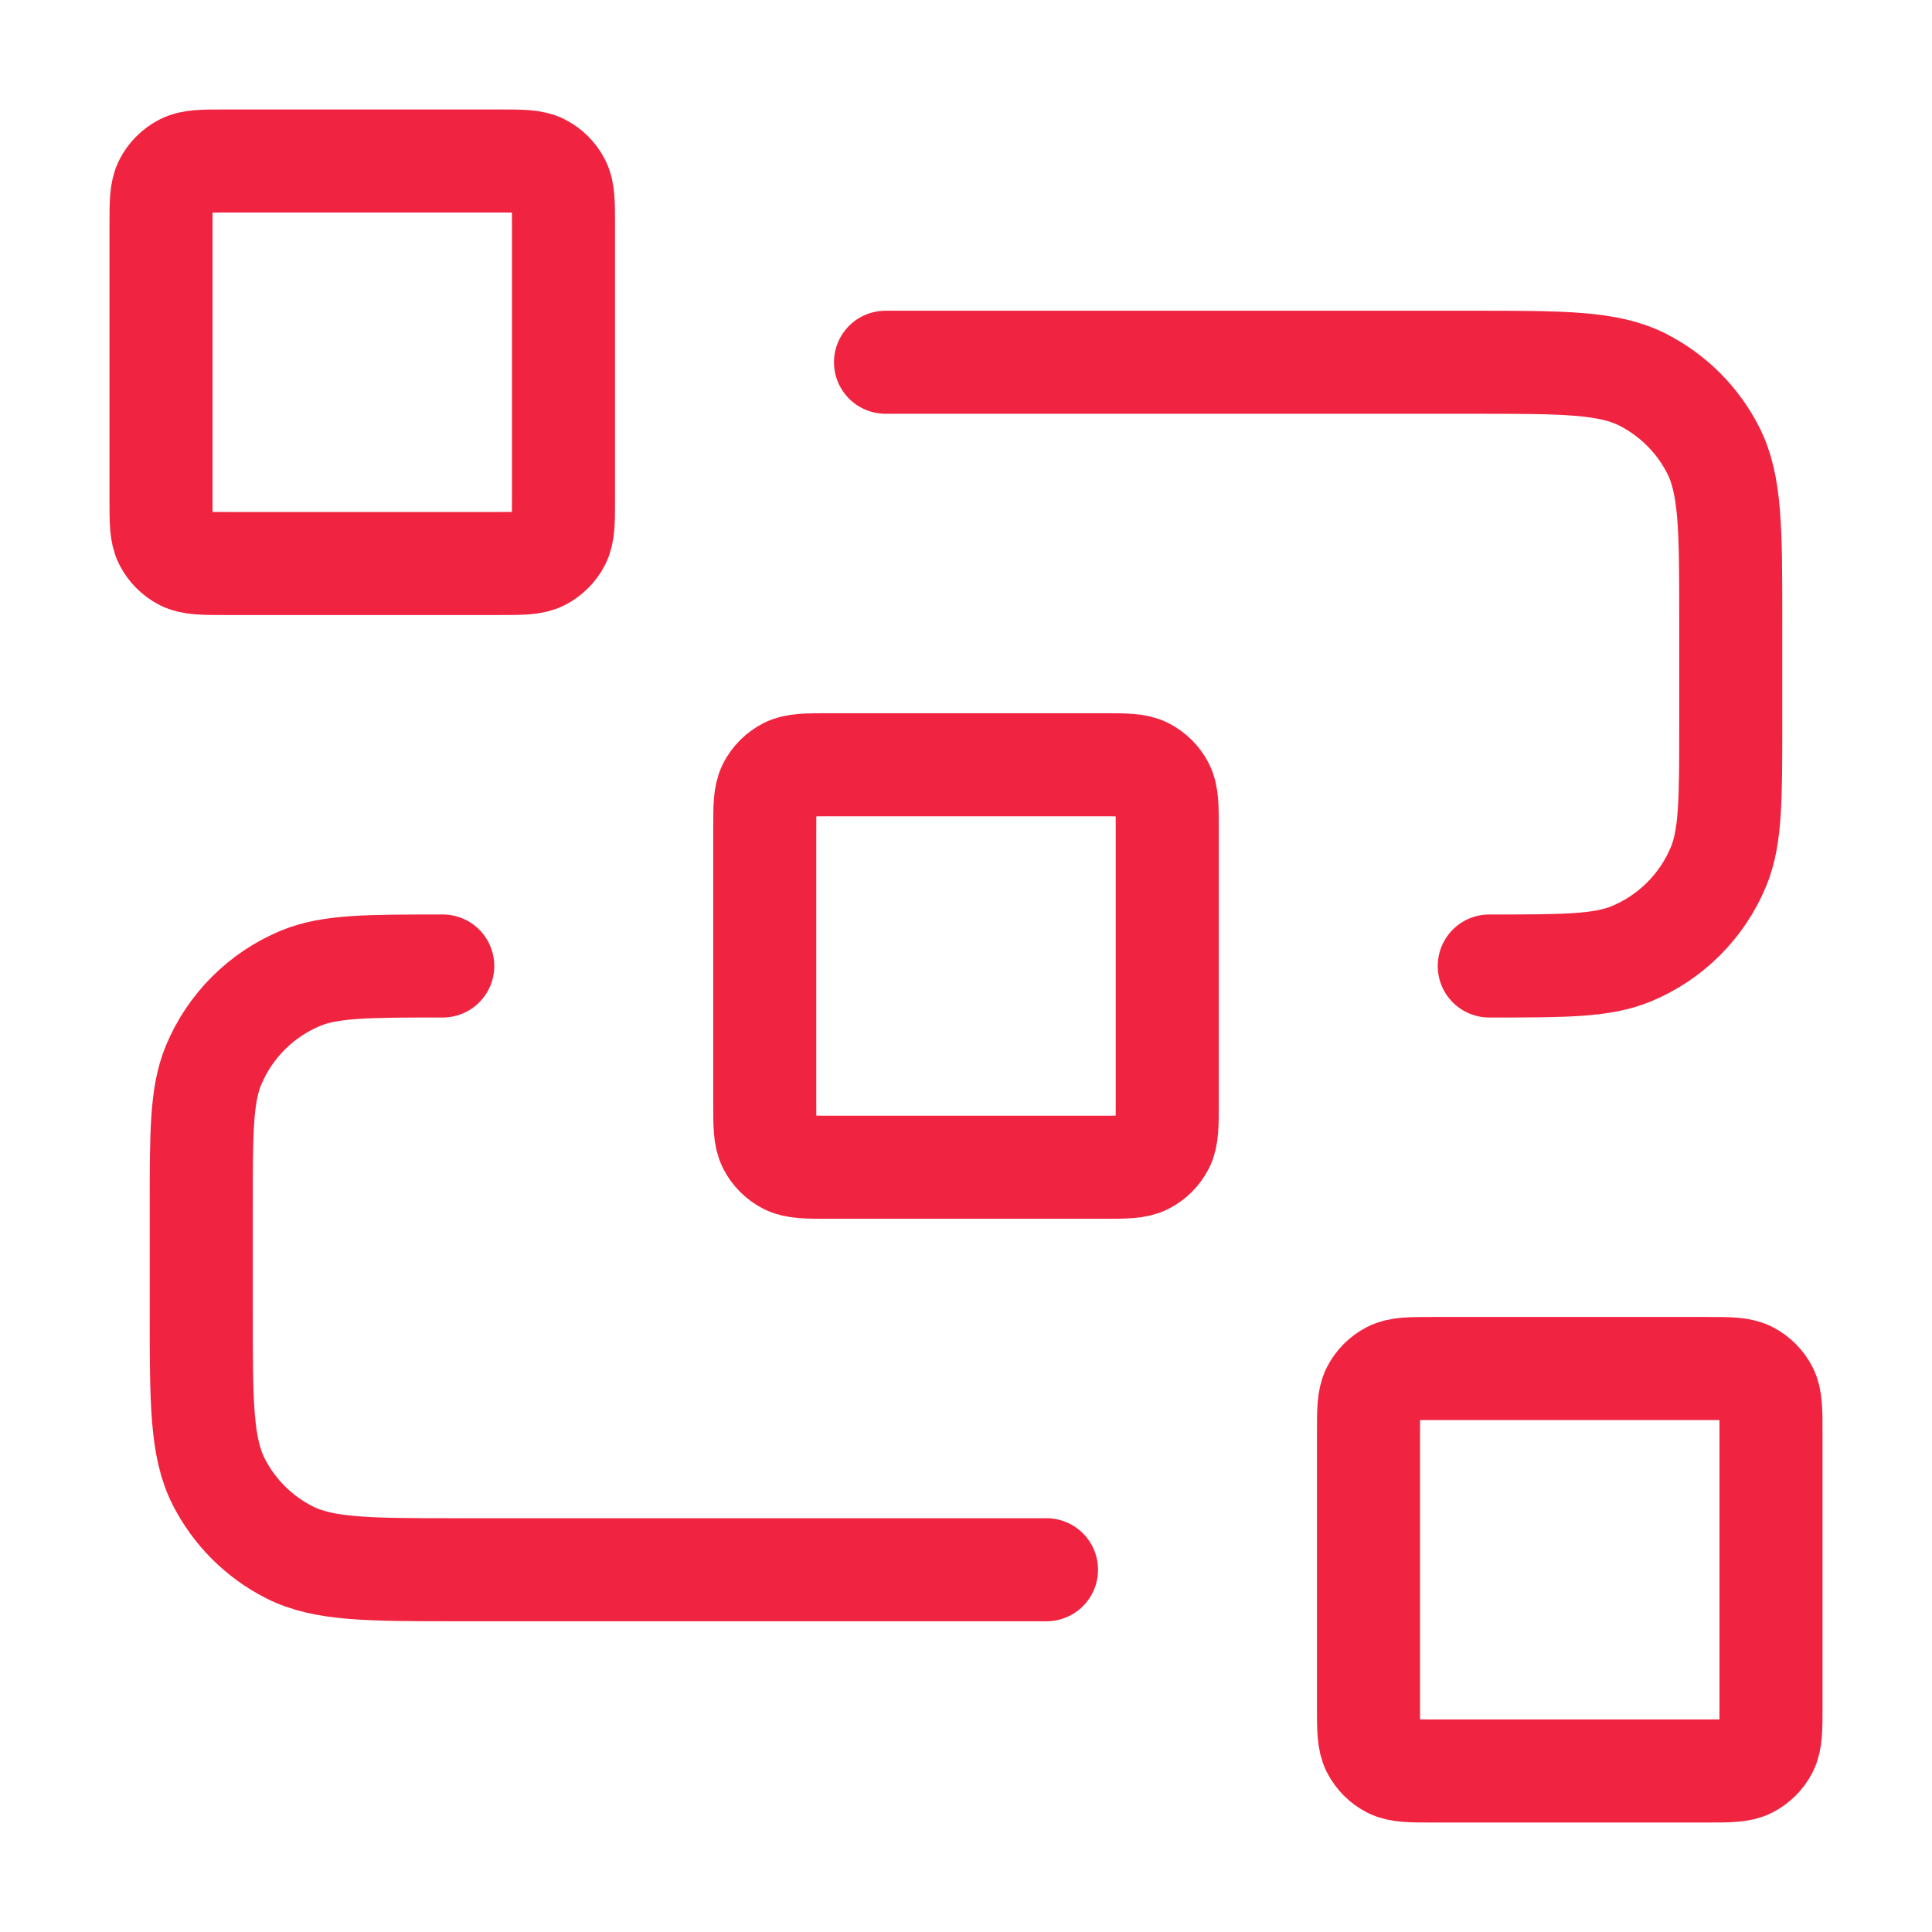 <svg width="30" height="30" viewBox="0 0 30 30" fill="none" xmlns="http://www.w3.org/2000/svg">
<path d="M13.75 5.625H22.875C24.275 5.625 24.975 5.625 25.51 5.897C25.98 6.137 26.363 6.52 26.602 6.99C26.875 7.525 26.875 8.225 26.875 9.625V11.25C26.875 12.415 26.875 12.997 26.685 13.457C26.431 14.069 25.944 14.556 25.332 14.81C24.872 15 24.29 15 23.125 15M16.25 24.375H7.125C5.725 24.375 5.025 24.375 4.49 24.102C4.02 23.863 3.637 23.48 3.397 23.01C3.125 22.475 3.125 21.775 3.125 20.375V18.75C3.125 17.585 3.125 17.003 3.315 16.543C3.569 15.931 4.056 15.444 4.668 15.19C5.128 15 5.71 15 6.875 15M12.875 18.125H17.125C17.475 18.125 17.65 18.125 17.784 18.057C17.901 17.997 17.997 17.901 18.057 17.784C18.125 17.65 18.125 17.475 18.125 17.125V12.875C18.125 12.525 18.125 12.35 18.057 12.216C17.997 12.099 17.901 12.003 17.784 11.943C17.65 11.875 17.475 11.875 17.125 11.875H12.875C12.525 11.875 12.35 11.875 12.216 11.943C12.099 12.003 12.003 12.099 11.943 12.216C11.875 12.35 11.875 12.525 11.875 12.875V17.125C11.875 17.475 11.875 17.65 11.943 17.784C12.003 17.901 12.099 17.997 12.216 18.057C12.35 18.125 12.525 18.125 12.875 18.125ZM22.25 27.5H26.5C26.85 27.5 27.025 27.5 27.159 27.432C27.276 27.372 27.372 27.276 27.432 27.159C27.5 27.025 27.5 26.85 27.5 26.5V22.25C27.5 21.9 27.5 21.725 27.432 21.591C27.372 21.474 27.276 21.378 27.159 21.318C27.025 21.25 26.85 21.25 26.5 21.25H22.25C21.9 21.25 21.725 21.25 21.591 21.318C21.474 21.378 21.378 21.474 21.318 21.591C21.25 21.725 21.25 21.9 21.25 22.25V26.5C21.25 26.85 21.25 27.025 21.318 27.159C21.378 27.276 21.474 27.372 21.591 27.432C21.725 27.5 21.9 27.5 22.25 27.5ZM3.5 8.75H7.75C8.1 8.75 8.275 8.75 8.409 8.682C8.526 8.622 8.622 8.526 8.682 8.409C8.75 8.275 8.75 8.1 8.75 7.75V3.5C8.75 3.15 8.75 2.975 8.682 2.841C8.622 2.724 8.526 2.628 8.409 2.568C8.275 2.5 8.1 2.5 7.75 2.5H3.5C3.15 2.5 2.975 2.5 2.841 2.568C2.724 2.628 2.628 2.724 2.568 2.841C2.5 2.975 2.5 3.15 2.5 3.5V7.75C2.5 8.1 2.5 8.275 2.568 8.409C2.628 8.526 2.724 8.622 2.841 8.682C2.975 8.75 3.15 8.75 3.5 8.75Z" stroke="#F02440" stroke-width="1.6" stroke-linecap="round" stroke-linejoin="round"/>
</svg>
